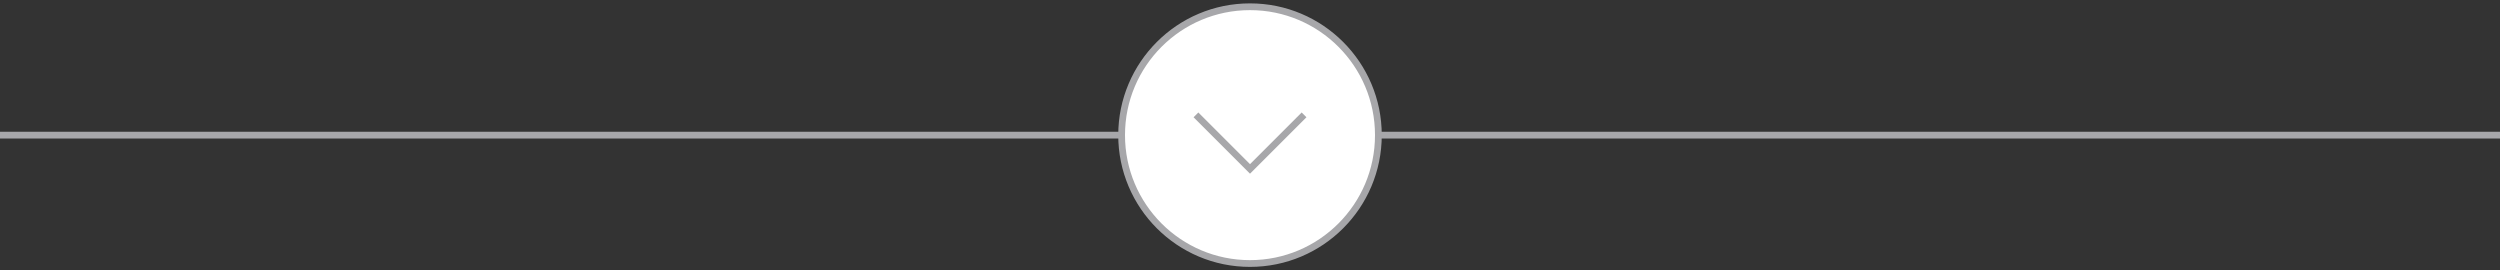 <svg width="370" height="40" viewBox="0 0 370 40" fill="none" xmlns="http://www.w3.org/2000/svg">
<rect x="0" y="0" width="370" height="40" fill="#333333" stroke="none"/>
<line x1="-8.74228e-08" y1="20" x2="370" y2="20" stroke="#A7A7AA" strokeWidth="2"/>
<circle cx="185" cy="20" r="19" fill="white" stroke="#A7A7AA" strokeWidth="2"/>
<path d="M177 17L185 25L193 17" stroke="#A7A7AA" strokeWidth="2" strokeLinecap="round" strokeLinejoin="round"/>
</svg>
